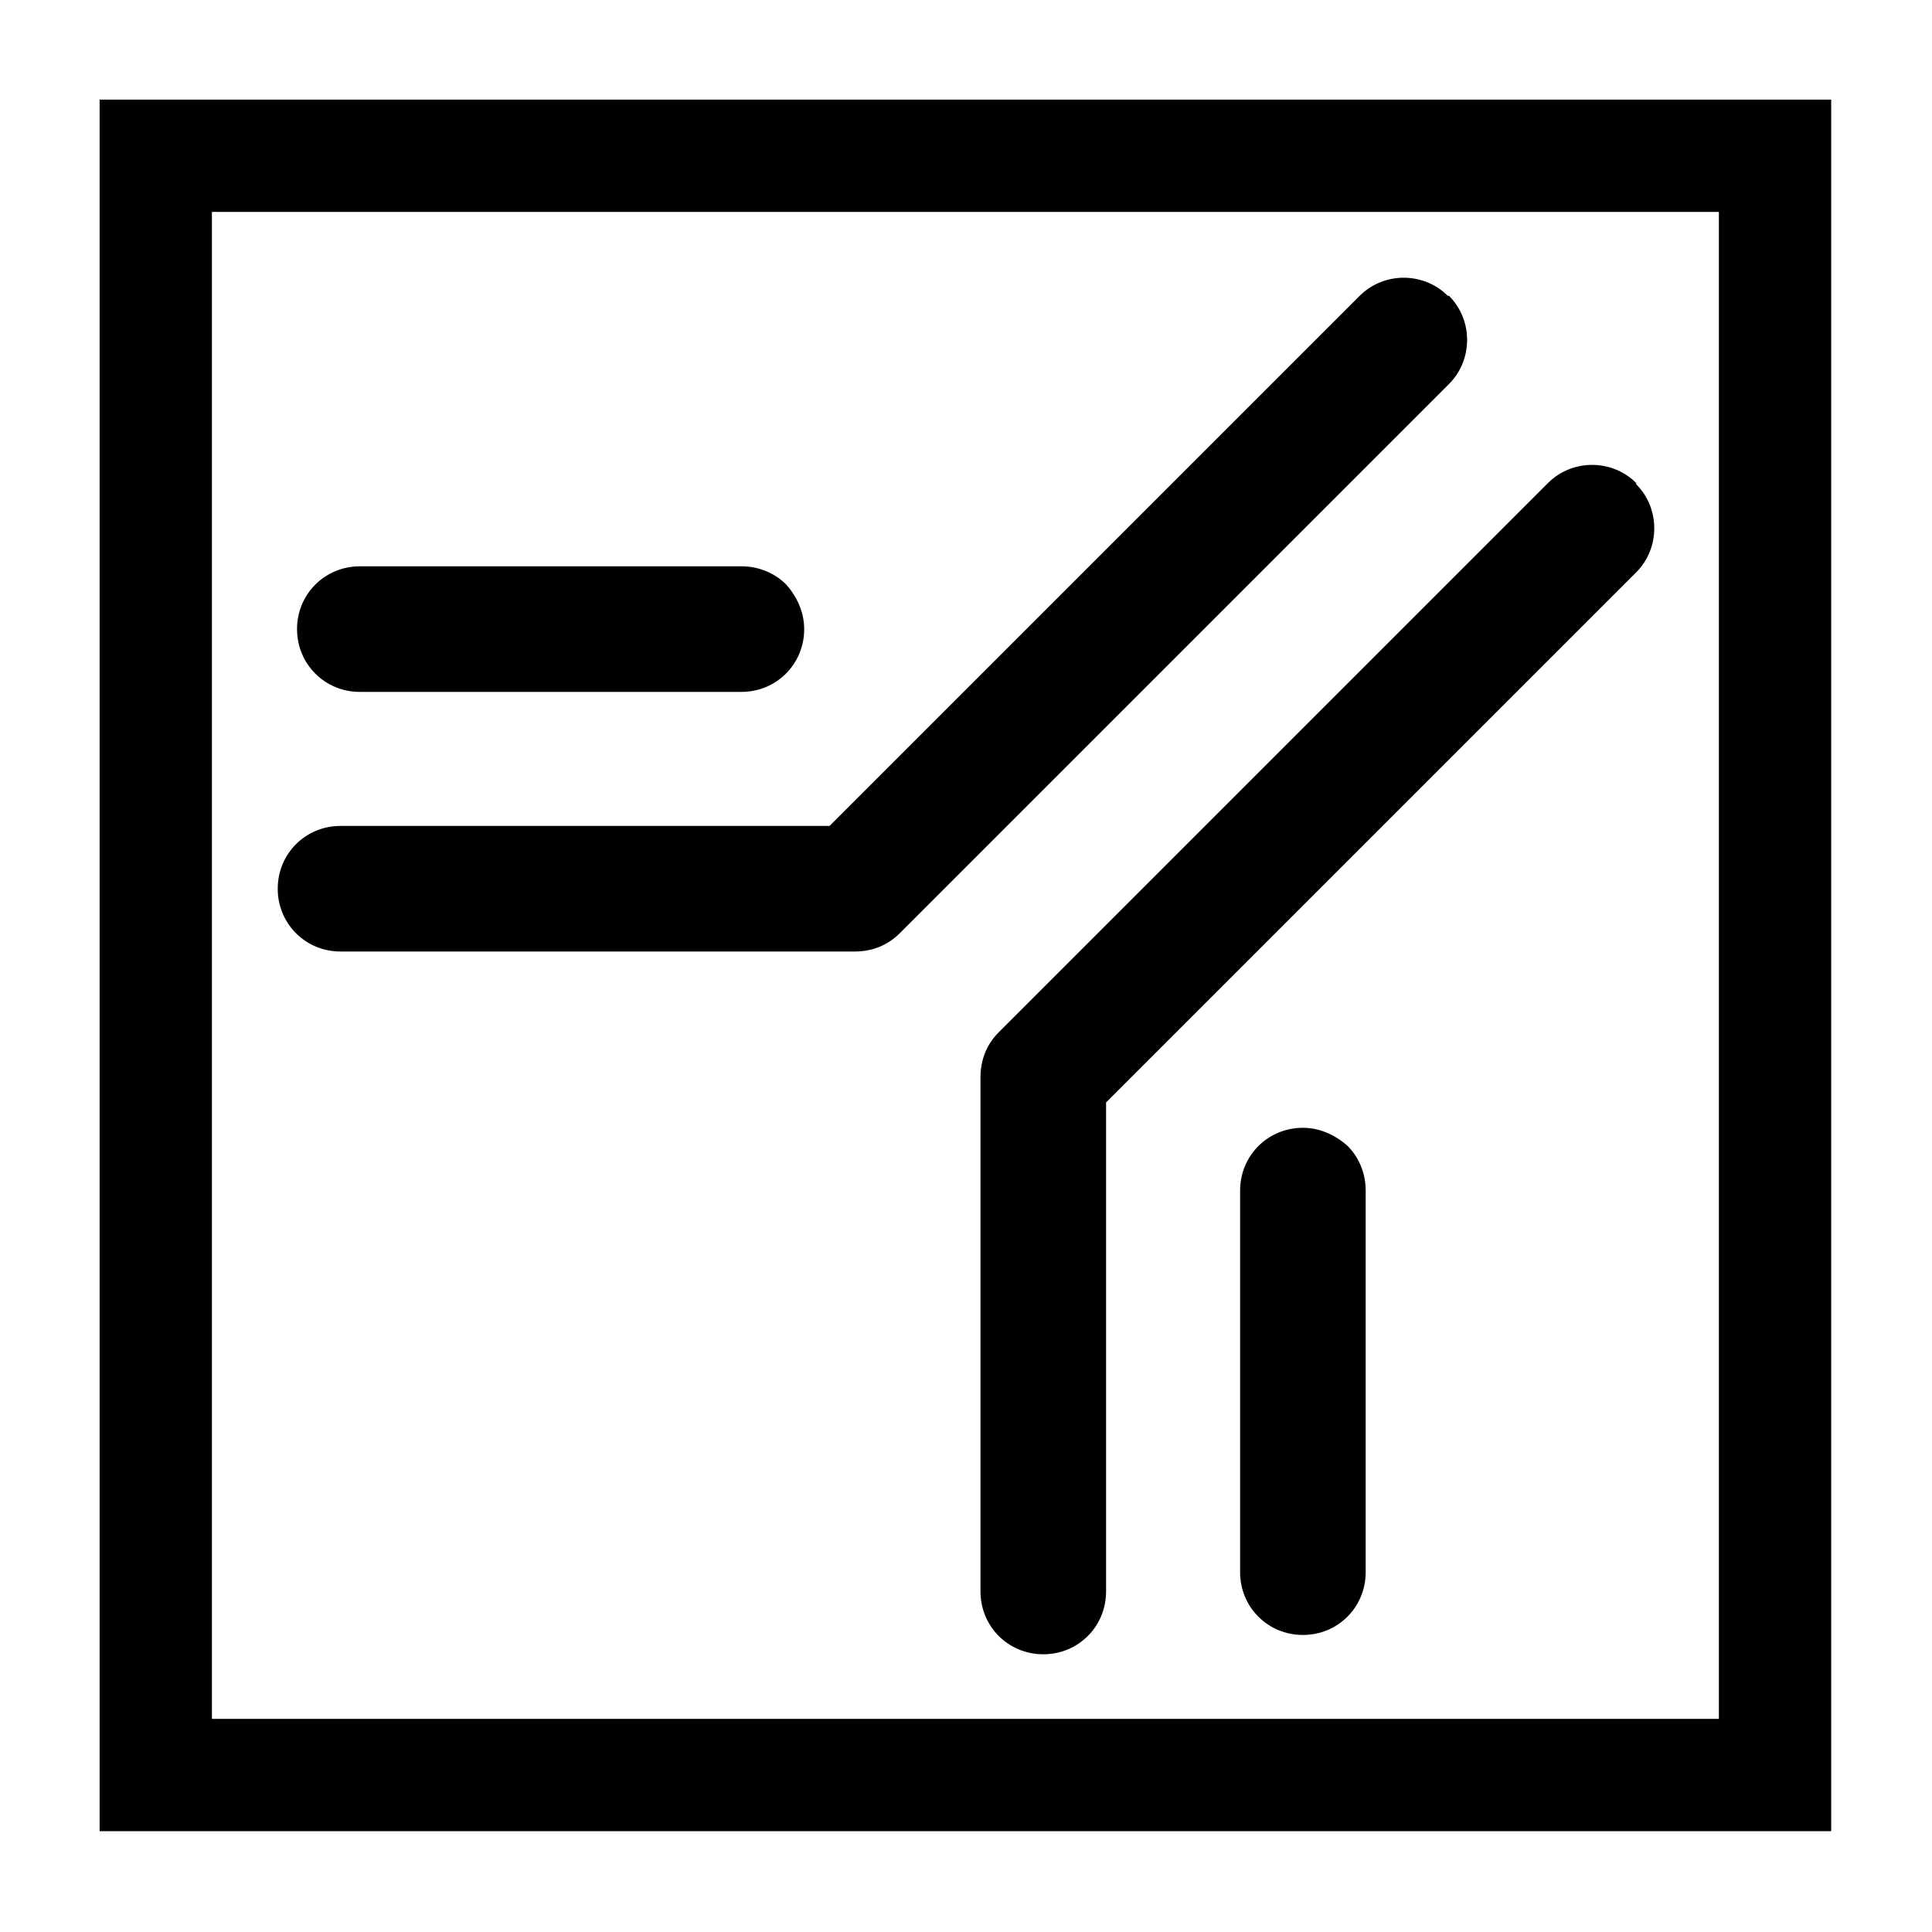 <?xml version="1.0" encoding="UTF-8"?>
<svg id="Layer_1" data-name="Layer 1" xmlns="http://www.w3.org/2000/svg" viewBox="0 0 16 16">
  <defs>
    <style>
      .cls-1 {
        fill: #000;
        stroke-width: 0px;
      }

      .cls-2 {
        fill: none;
        stroke: #000;
        stroke-miterlimit: 10;
        stroke-width: .93px;
      }
    </style>
  </defs>
  <g>
    <g>
      <path class="cls-1" d="M13.55,4.01c.2.2.2.53,0,.73l-4.39,4.39v4.05c0,.29-.23.52-.52.52-.29,0-.52-.23-.52-.52v-4.26c0-.14.05-.27.15-.37l4.55-4.55c.2-.2.53-.2.73,0Z"/>
      <path class="cls-1" d="M11.16,9.49c.09.09.15.22.15.37v3.16c0,.29-.23.52-.52.52s-.52-.23-.52-.52v-3.16c0-.29.23-.52.52-.52.14,0,.27.06.37.15Z"/>
    </g>
    <g>
      <path class="cls-1" d="M11.99,2.45c-.2-.2-.53-.2-.73,0l-4.39,4.39H2.82c-.29,0-.52.23-.52.52,0,.29.23.52.52.52h4.26c.14,0,.27-.05.37-.15l4.55-4.55c.2-.2.2-.53,0-.73Z"/>
      <path class="cls-1" d="M6.51,4.84c-.09-.09-.22-.15-.37-.15h-3.16c-.29,0-.52.23-.52.52s.23.52.52.52h3.16c.29,0,.52-.23.52-.52,0-.14-.06-.27-.15-.37Z"/>
    </g>
  </g>
  <rect class="cls-2" x="1.29" y="1.29" width="13.41" height="13.41"/>
</svg>